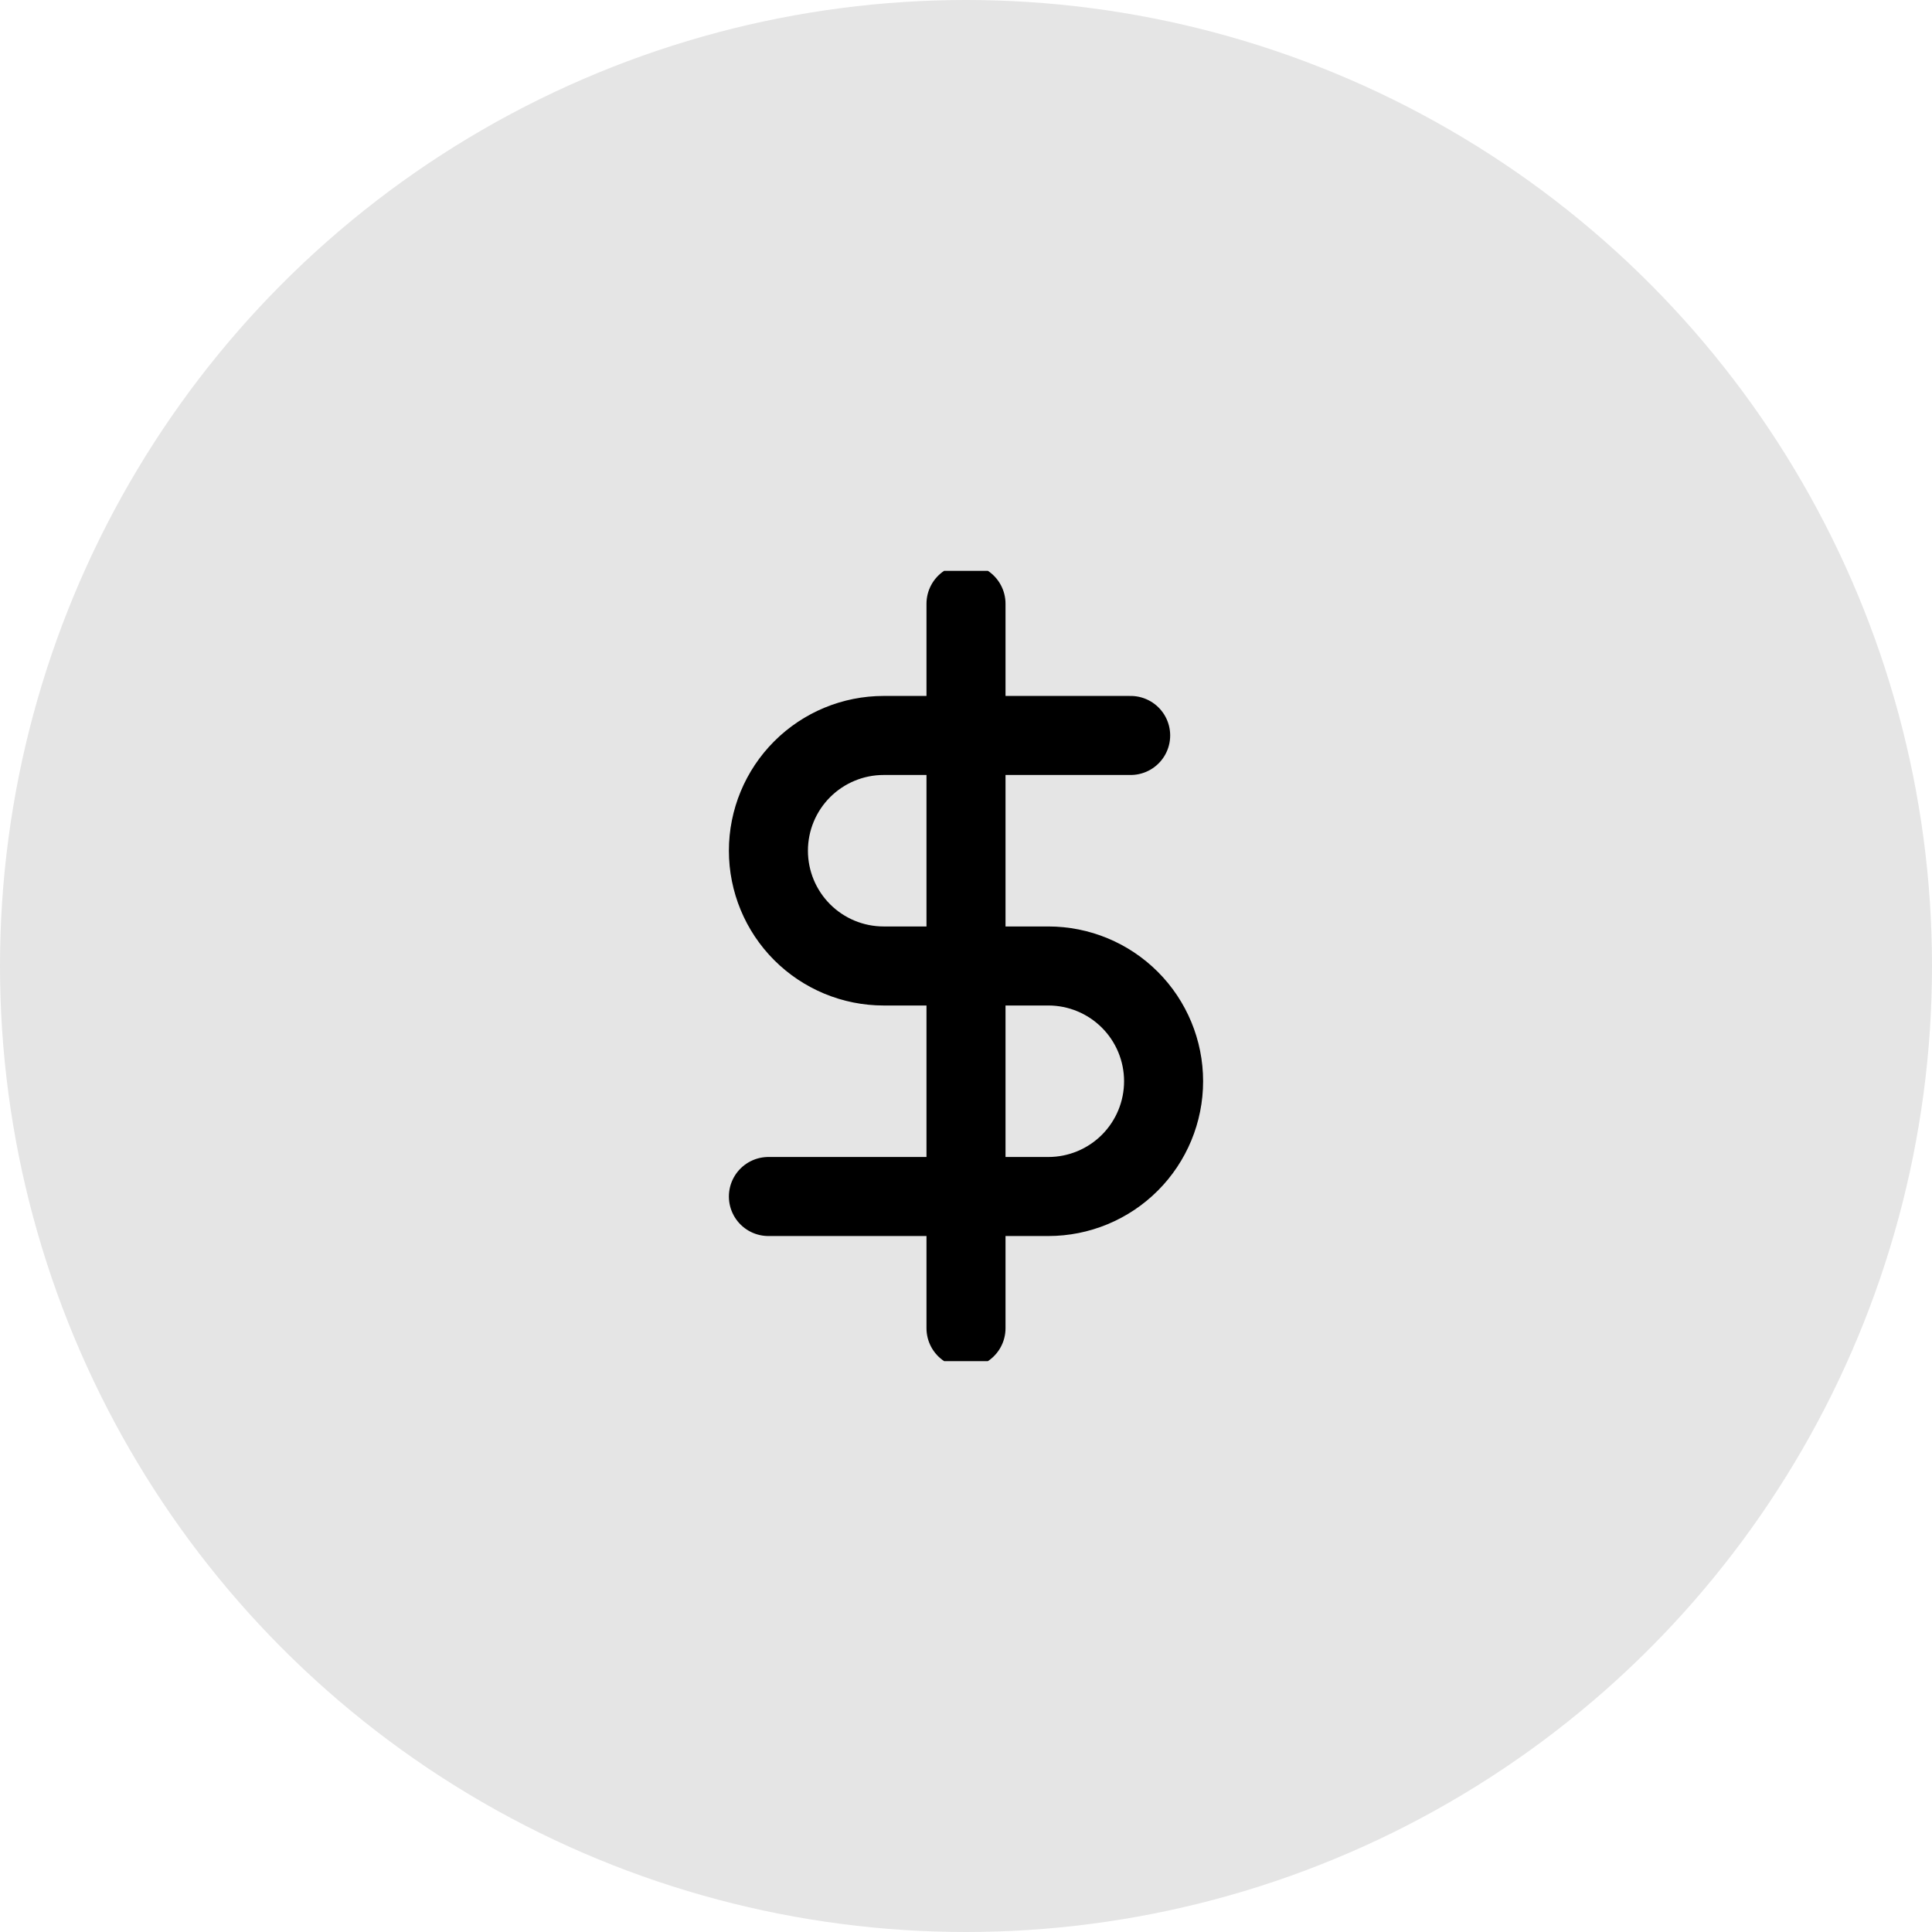 <svg width="220" height="220" viewBox="0 0 220 220" fill="none" xmlns="http://www.w3.org/2000/svg">
<circle cx="110" cy="110" r="110" fill="#E5E5E5"/>
<g clip-path="url(#clip0_2606_7684)">
<path d="M110 68.748V151.248M128.75 83.748H100.625C97.144 83.748 93.806 85.131 91.344 87.592C88.883 90.054 87.5 93.392 87.5 96.873C87.5 100.354 88.883 103.692 91.344 106.154C93.806 108.615 97.144 109.998 100.625 109.998H119.375C122.856 109.998 126.194 111.381 128.656 113.842C131.117 116.304 132.5 119.642 132.5 123.123C132.5 126.604 131.117 129.942 128.656 132.404C126.194 134.865 122.856 136.248 119.375 136.248H87.5" stroke="black" stroke-width="9" stroke-linecap="round" stroke-linejoin="round"/>
</g>
<defs>
<clipPath id="clip0_2606_7684">
<rect width="90" height="90" fill="white" transform="translate(65 65)"/>
</clipPath>
</defs>
</svg>
